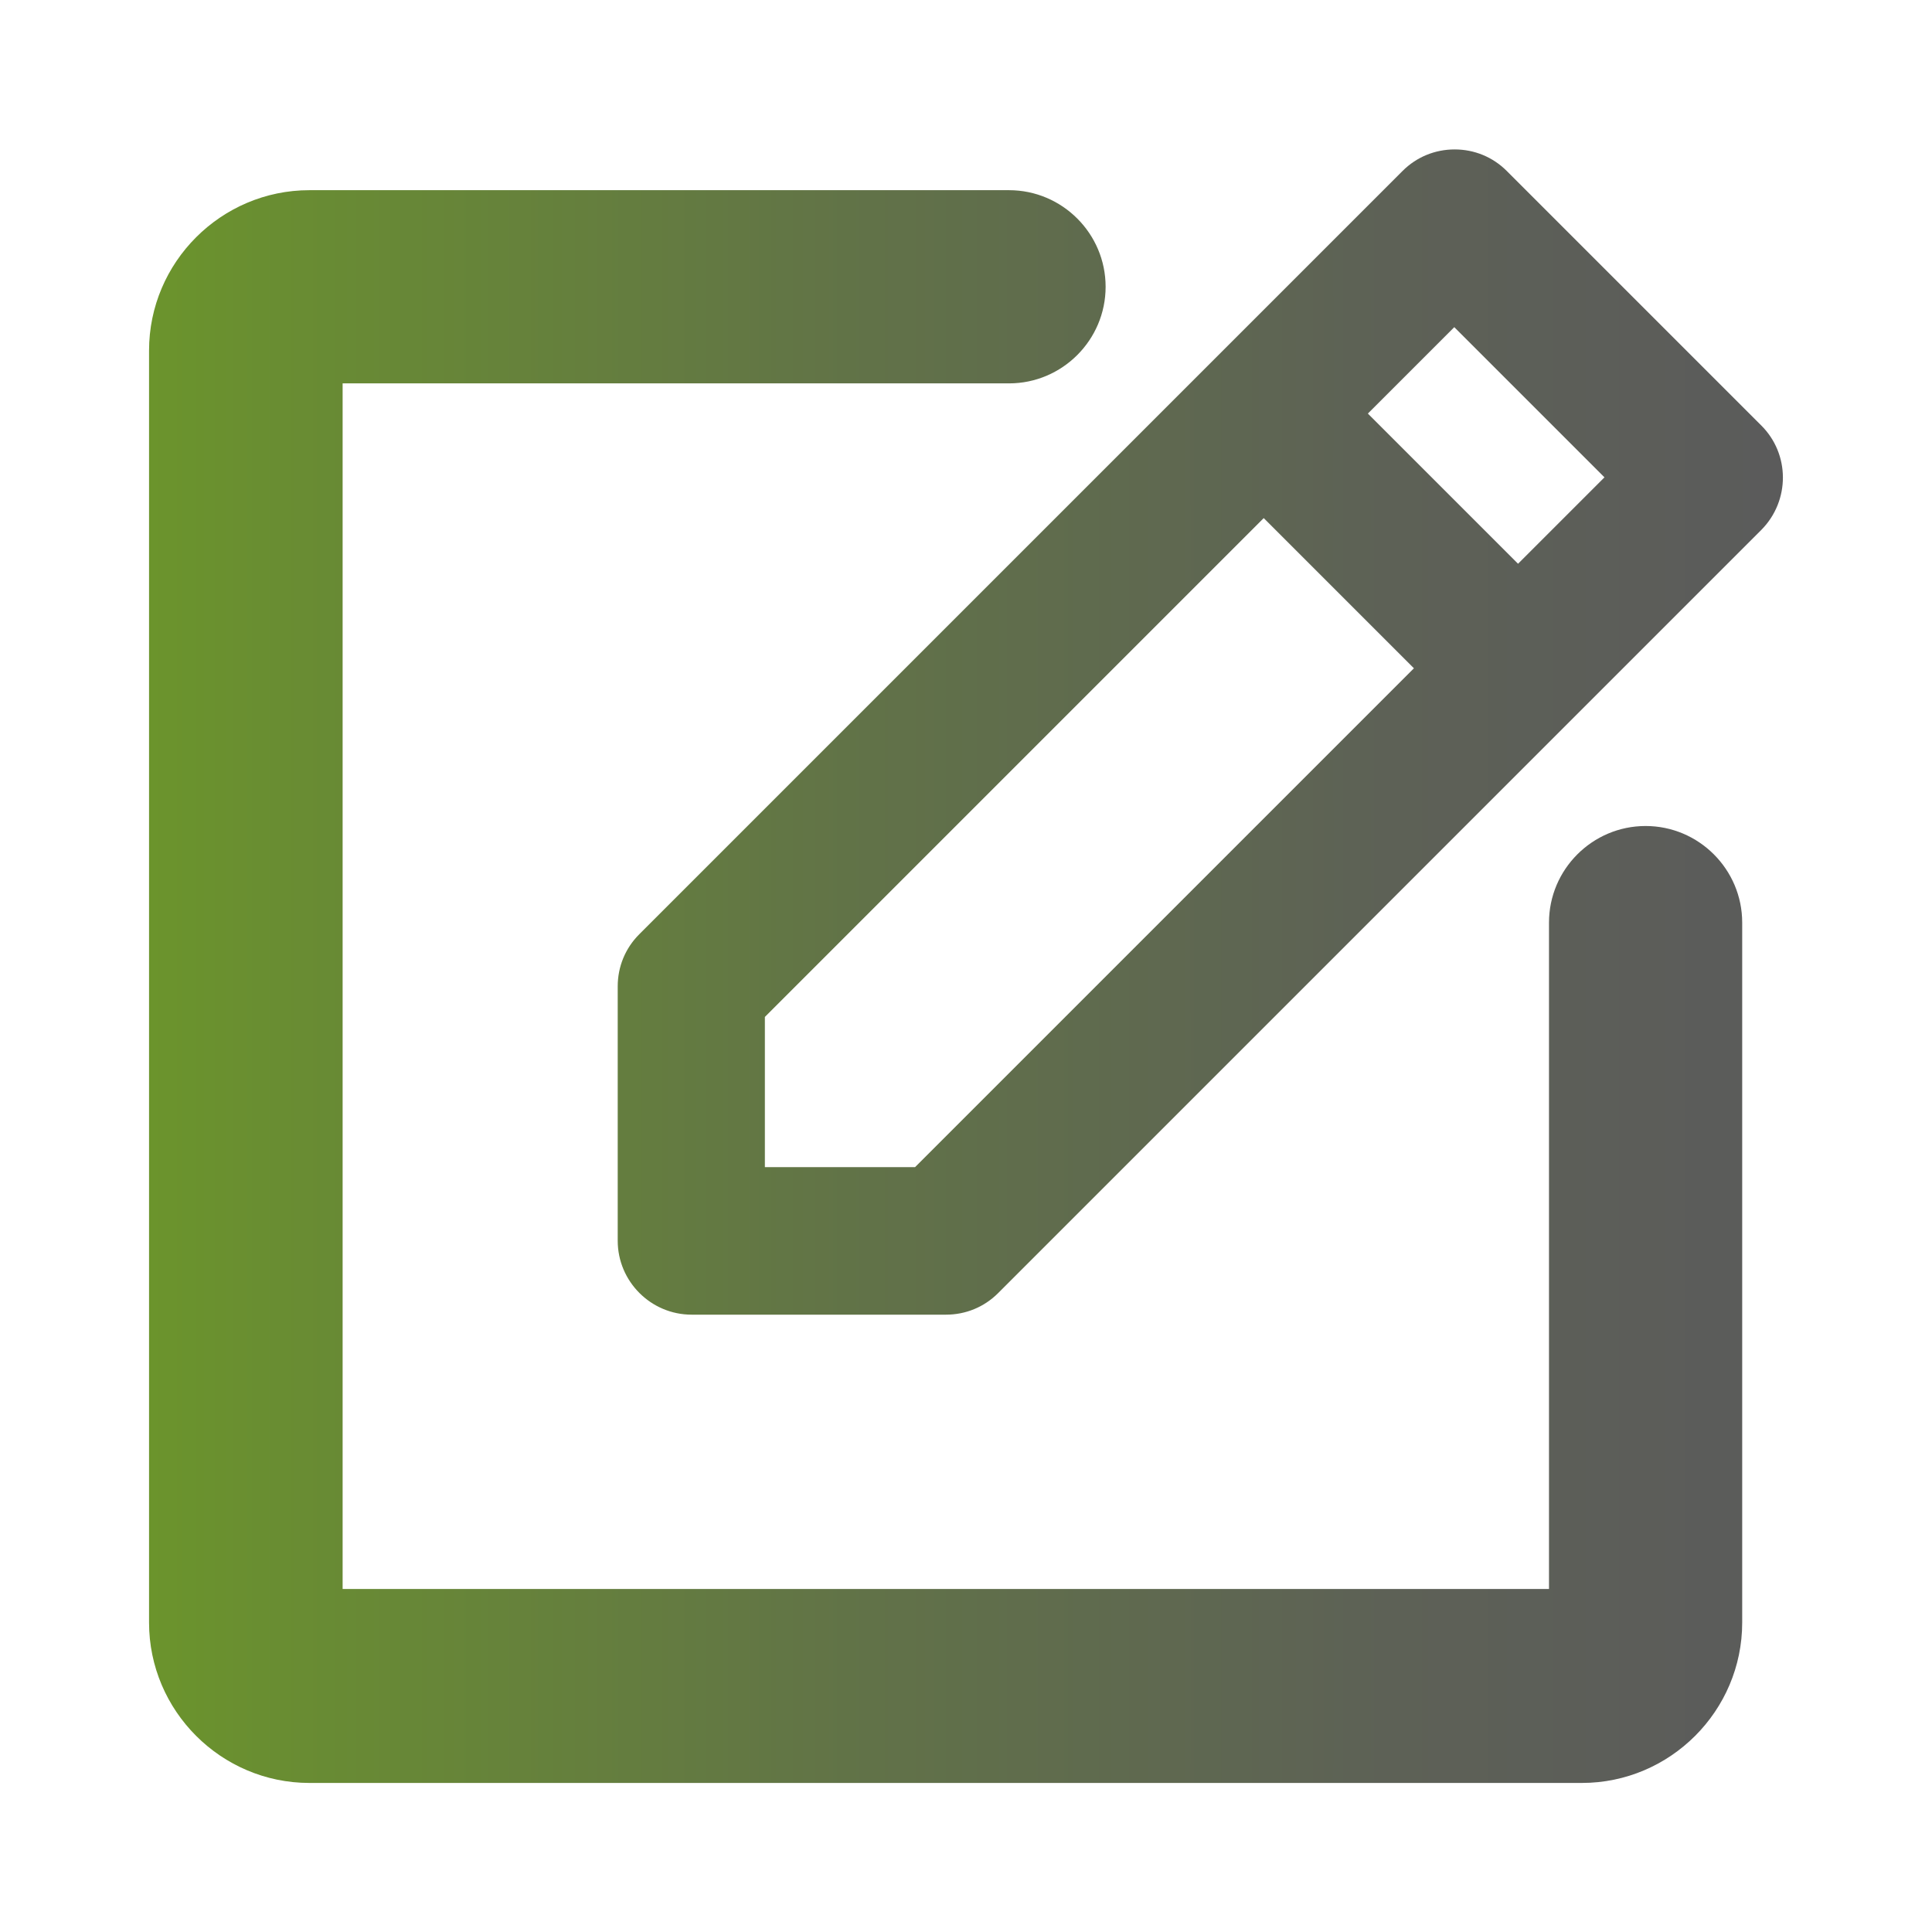 <?xml version="1.0" encoding="UTF-8"?> <svg xmlns="http://www.w3.org/2000/svg" xmlns:xlink="http://www.w3.org/1999/xlink" version="1.1" id="Layer_1" x="0px" y="0px" viewBox="0 0 512 512" style="enable-background:new 0 0 512 512;" xml:space="preserve"> <style type="text/css"> .st0{fill:url(#SVGID_1_);} </style> <g> <g> <linearGradient id="SVGID_1_" gradientUnits="userSpaceOnUse" x1="39.542" y1="256" x2="472.458" y2="256"> <stop offset="5.327789e-09" style="stop-color:#6B942C"></stop> <stop offset="8.008593e-02" style="stop-color:#698D32"></stop> <stop offset="0.441" style="stop-color:#617248"></stop> <stop offset="0.759" style="stop-color:#5D6156"></stop> <stop offset="1" style="stop-color:#5B5B5B"></stop> </linearGradient> <path class="st0" d="M436.1,218.9c-14.1,0-25.6,11.5-25.6,25.6v176.6H90.8V101.6h176.6c14.1,0,25.6-11.5,25.6-25.6 c0-14.1-11.5-25.6-25.6-25.6H82c-23.4,0-42.5,19.1-42.5,42.5V430c0,23.4,19.1,42.5,42.5,42.5h337.2c23.4,0,42.5-19.1,42.5-42.5 V244.5C461.7,230.4,450.2,218.9,436.1,218.9z M466.7,112.7l-67.4-67.4c-3.7-3.7-8.6-5.7-13.8-5.7c-5.2,0-10.1,2-13.8,5.7 L169.4,247.6c-3.7,3.7-5.7,8.6-5.7,13.8v67.4c0,10.8,8.8,19.6,19.6,19.6h67.4c5.2,0,10.1-2,13.8-5.7l202.3-202.3 C474.4,132.7,474.4,120.3,466.7,112.7z M242.5,309.3h-39.8v-39.8l132.2-132.2l39.8,39.8L242.5,309.3z M402.3,149.4l-39.8-39.8 l22.9-22.9l39.8,39.8L402.3,149.4z"></path> </g> </g> </svg> 